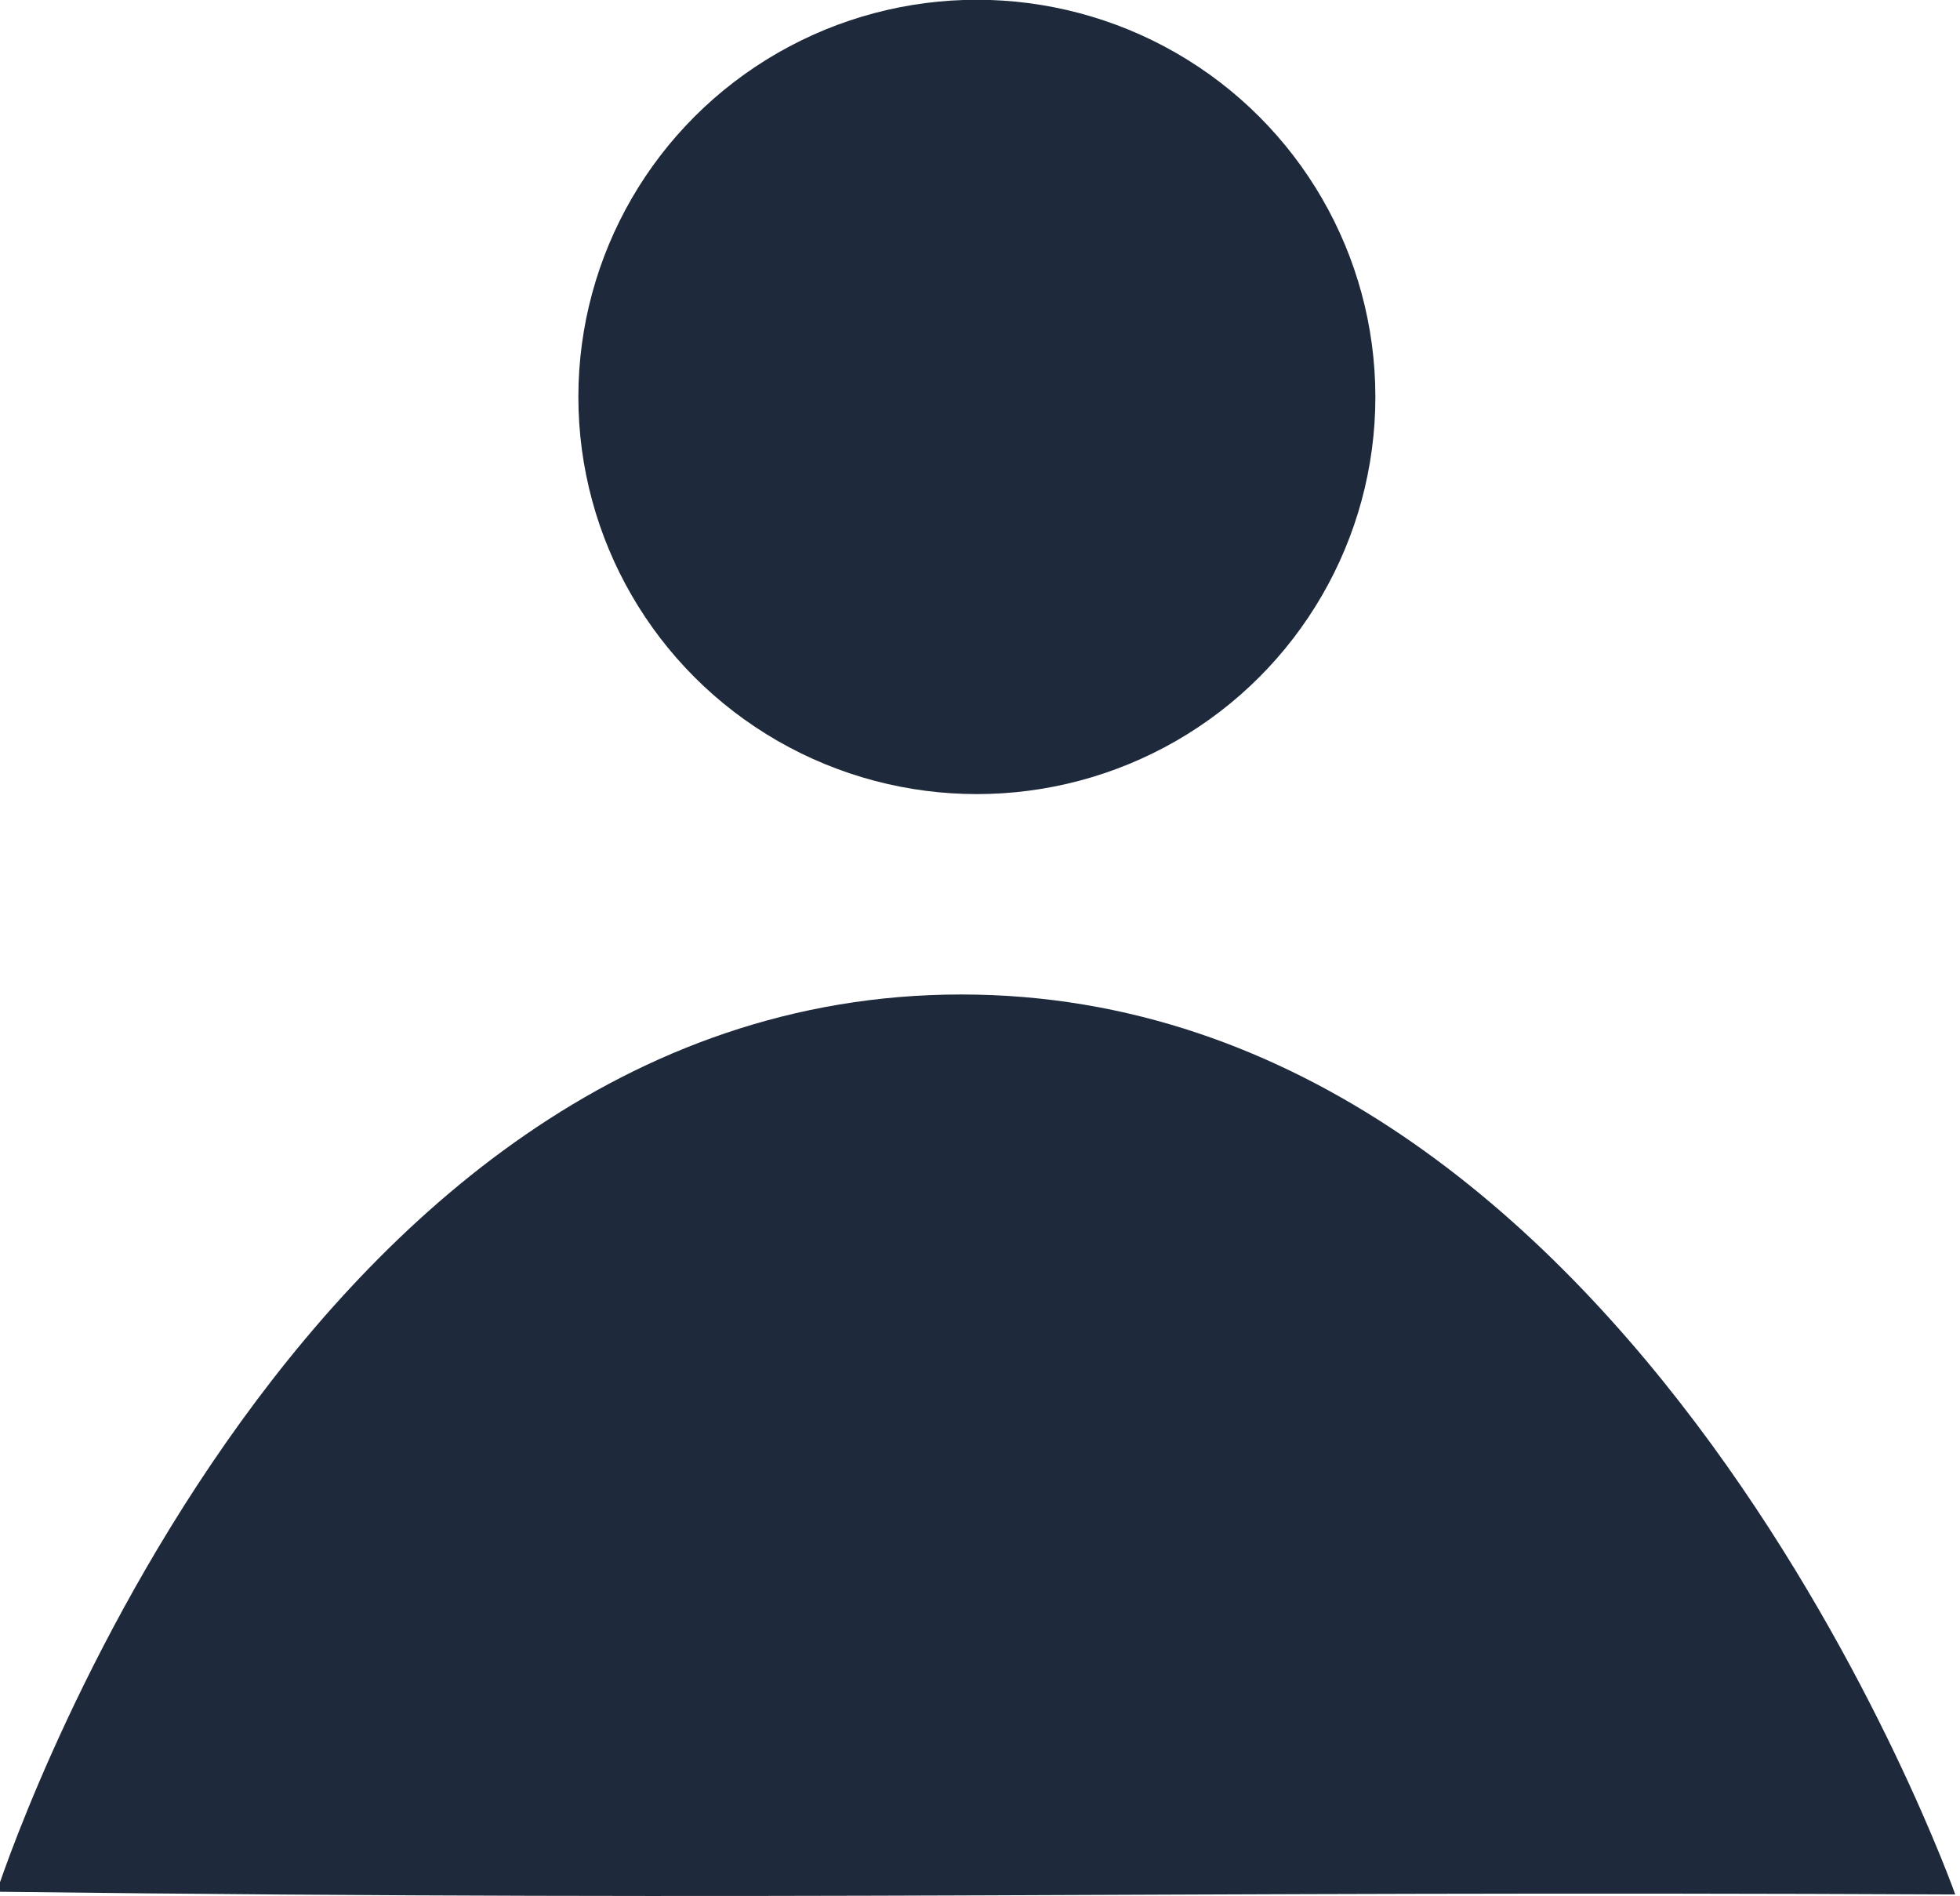 <?xml version="1.0" encoding="UTF-8" standalone="no"?>
<!-- Created with Inkscape (http://www.inkscape.org/) -->

<svg
   width="32.276mm"
   height="31.219mm"
   viewBox="0 0 32.276 31.219"
   version="1.1"
   id="svg1"
   inkscape:version="1.4.2 (f4327f4, 2025-05-13)"
   sodipodi:docname="рисунок.svg.2025_11_27_06_23_37.0.svg"
   inkscape:export-batch-path="ikonki"
   inkscape:export-batch-name="ikonki"
   xmlns:inkscape="http://www.inkscape.org/namespaces/inkscape"
   xmlns:sodipodi="http://sodipodi.sourceforge.net/DTD/sodipodi-0.dtd"
   xmlns="http://www.w3.org/2000/svg"
   xmlns:svg="http://www.w3.org/2000/svg">
  <sodipodi:namedview
     id="namedview1"
     pagecolor="#ffffff"
     bordercolor="#000000"
     borderopacity="0.25"
     inkscape:showpageshadow="2"
     inkscape:pageopacity="0.0"
     inkscape:pagecheckerboard="0"
     inkscape:deskcolor="#d1d1d1"
     inkscape:document-units="mm"
     inkscape:zoom="0.71713664"
     inkscape:cx="78.088326"
     inkscape:cy="561.25984"
     inkscape:window-width="1920"
     inkscape:window-height="1001"
     inkscape:window-x="-9"
     inkscape:window-y="-9"
     inkscape:window-maximized="1"
     inkscape:current-layer="layer1"
     inkscape:export-bgcolor="#ffffff00" />
  <defs
     id="defs1" />
  <g
     inkscape:groupmode="layer"
     id="layer4"
     inkscape:label="слой 4"
     transform="translate(-114.207,-42.324)">
    <g
       id="g48"
       transform="matrix(0.569,0,0,0.567,45.781,98.16)"
       style="fill:#1e293b;fill-opacity:1;stroke:none;stroke-width:1.76;stroke-opacity:1"
       inkscape:label="man">
      <path
         id="path48-1"
         style="fill:#1e293b;fill-opacity:1;stroke:none;stroke-width:3.52;stroke-linecap:round;stroke-dashoffset:32.882;stroke-opacity:1"
         d="m 176.843,-43.464 c -23.603,-0.11 -33.077,0.208 -56.679,-0.079 0,0 8.36,-26.055 27.913,-26.055 19.553,10e-7 28.766,26.134 28.766,26.134 z"
         sodipodi:nodetypes="ccsc" />
      <circle
         style="fill:#1e293b;fill-opacity:1;stroke:none;stroke-width:3.52;stroke-linecap:round;stroke-linejoin:miter;stroke-dasharray:none;stroke-dashoffset:32.882;stroke-opacity:1"
         id="path47-3"
         cx="148.528"
         cy="-86.95"
         r="11.533" />
    </g>
  </g>
</svg>
